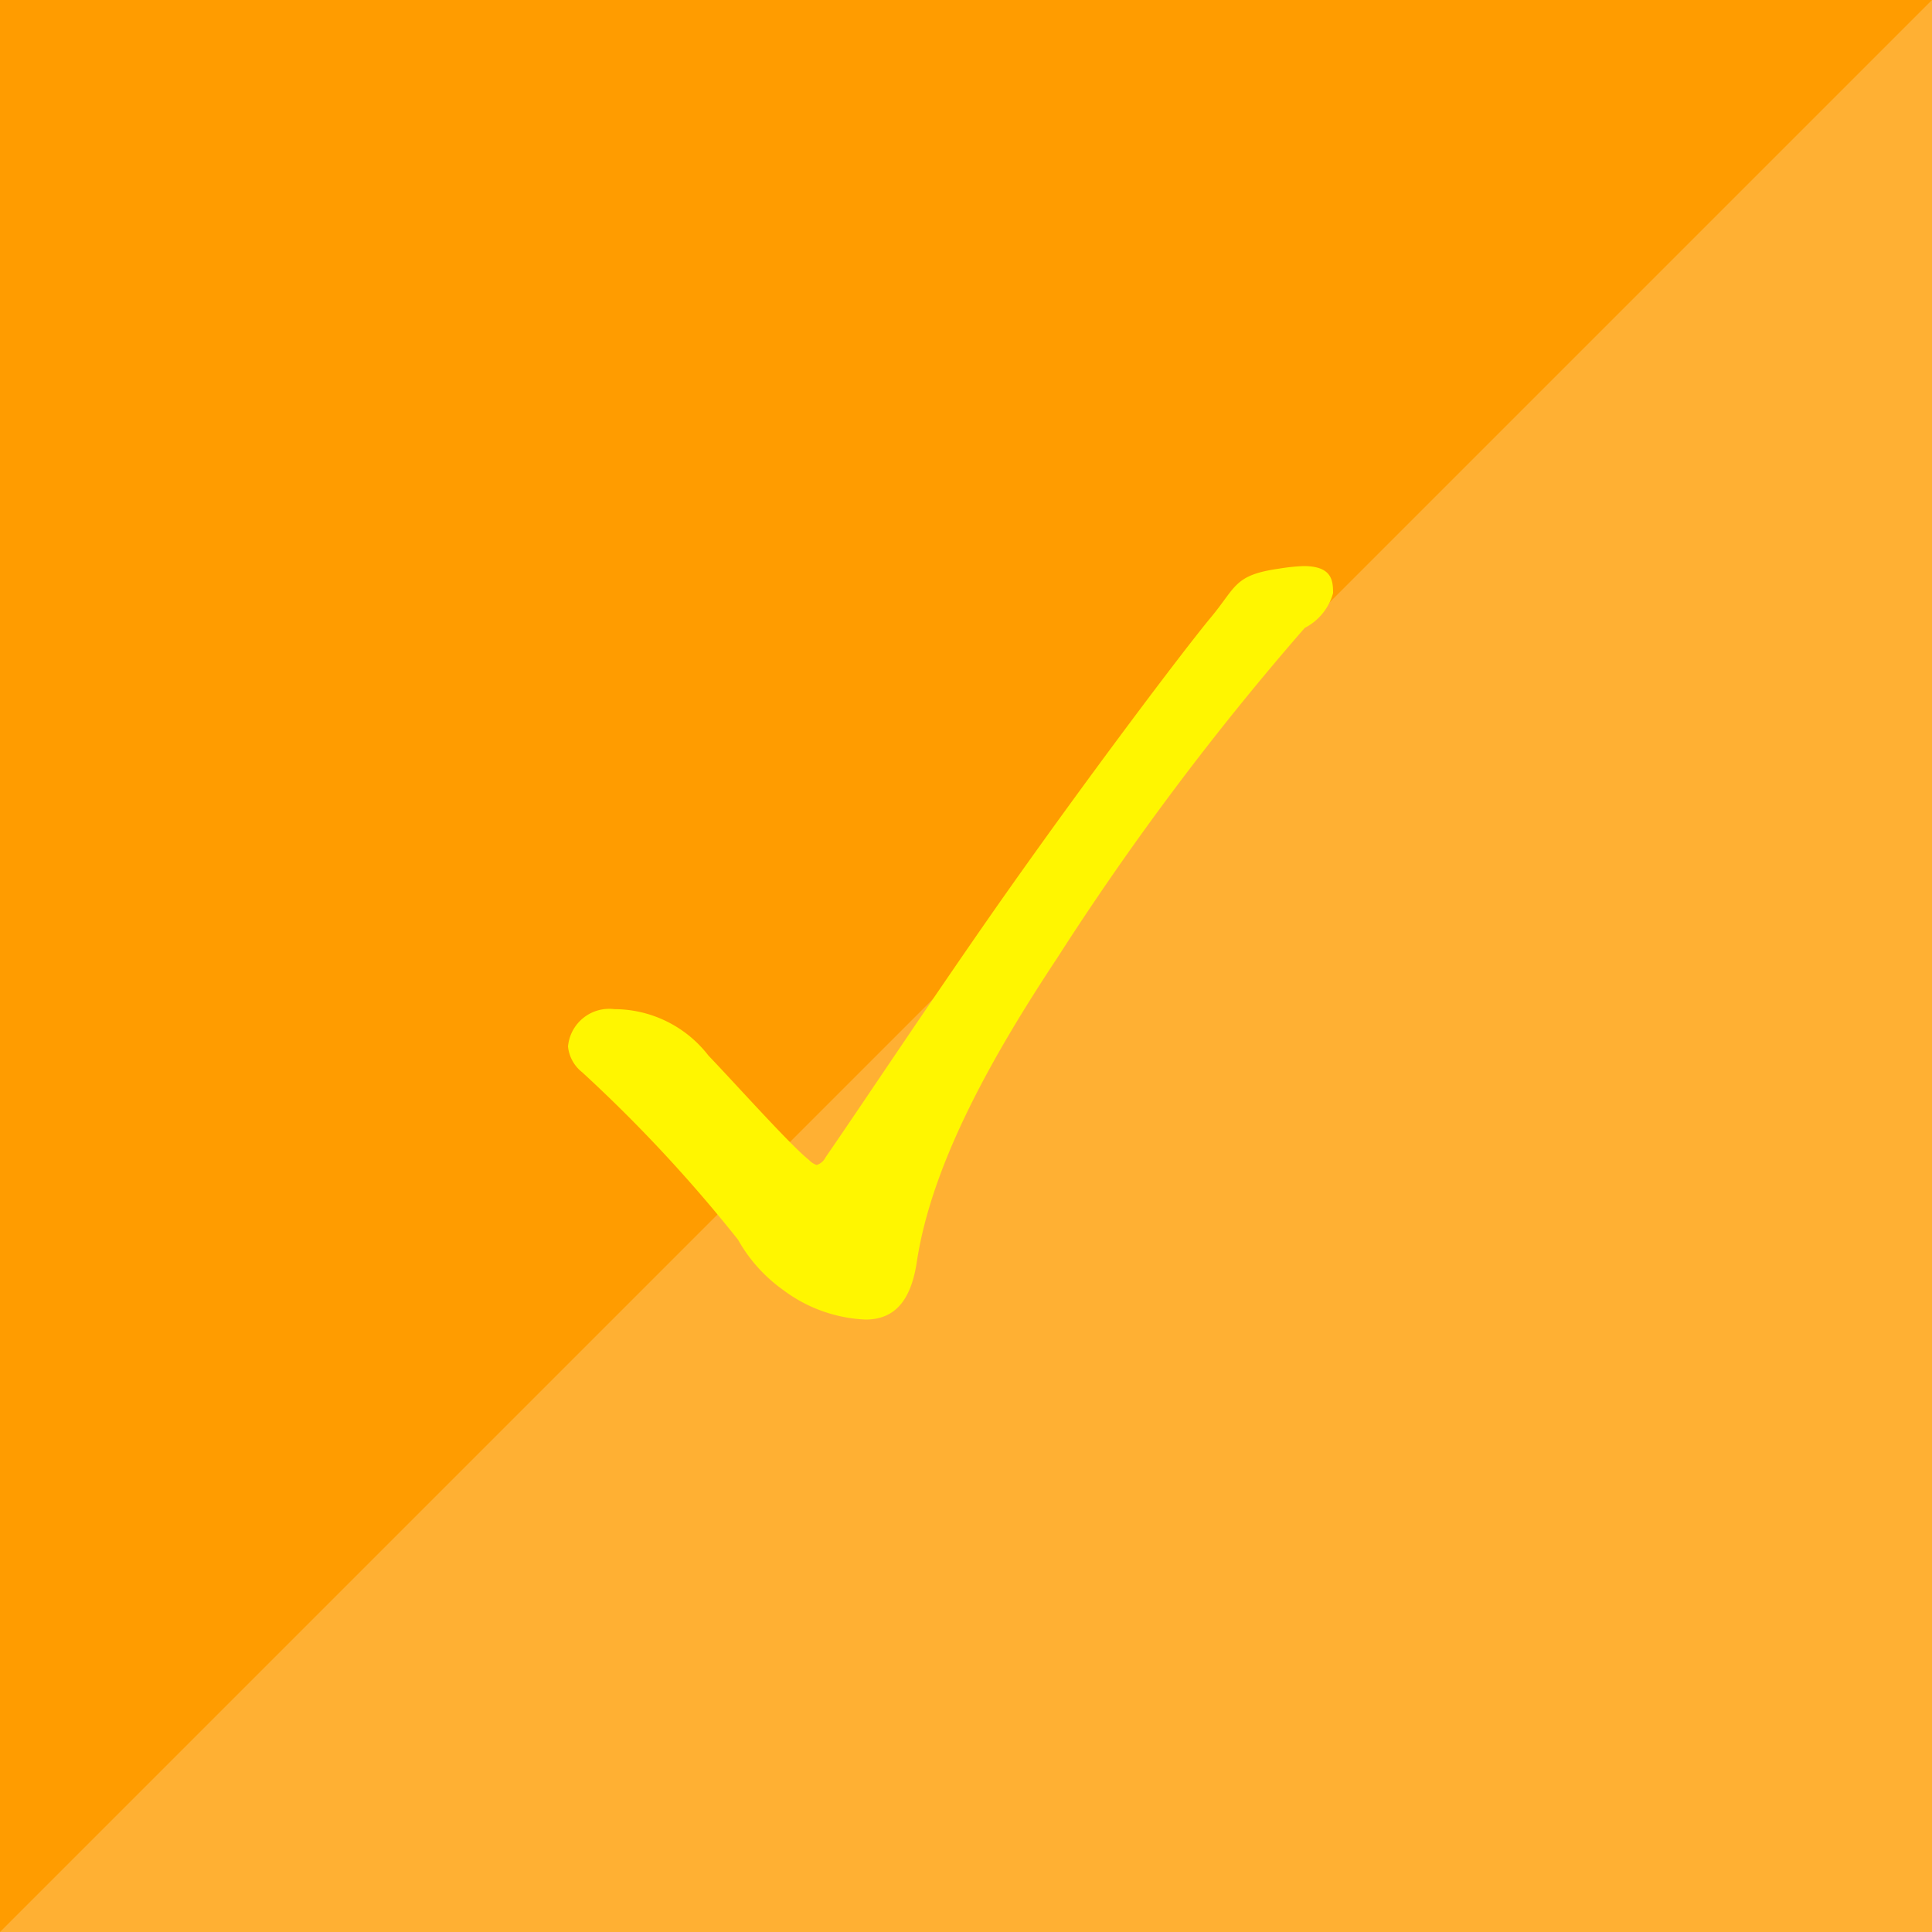 <svg id="icn_trouble02.svg" xmlns="http://www.w3.org/2000/svg" width="60" height="60" viewBox="0 0 60 60">
  <defs>
    <style>
      .cls-1 {
        fill: #ff9c00;
      }

      .cls-2 {
        fill: #fff;
        opacity: 0.2;
      }

      .cls-2, .cls-3 {
        fill-rule: evenodd;
      }

      .cls-3 {
        fill: #fff600;
      }
    </style>
  </defs>
  <rect id="bg" class="cls-1" width="60" height="60"/>
  <path id="bg-2" data-name="bg" class="cls-2" d="M1060,2315v60h-60Z" transform="translate(-1000 -2315)"/>
  <path id="_" data-name="✓" class="cls-3" d="M1018.08,2348.3a45.472,45.472,0,0,1,4.84,5.2,4.794,4.794,0,0,0,1.4,1.56,4.576,4.576,0,0,0,2.56.92c1,0,1.44-.72,1.6-1.84,0.48-3.08,2.4-6.44,4.36-9.4a87.45,87.45,0,0,1,7.68-10.24,1.737,1.737,0,0,0,.88-1.08c0-.4-0.04-0.84-0.92-0.84a6.163,6.163,0,0,0-.76.08c-1.4.2-1.32,0.56-2.12,1.52s-3.92,5.08-6.72,9.08c-2.04,2.92-4.08,6-5.24,7.68a0.46,0.46,0,0,1-.28.24,0.608,0.608,0,0,1-.24-0.16c-0.56-.44-2.24-2.32-3.12-3.24a3.7,3.7,0,0,0-2.92-1.44,1.285,1.285,0,0,0-1.44,1.16A1.166,1.166,0,0,0,1018.08,2348.3Z" transform="translate(-1000 -2315)"/>
</svg>
